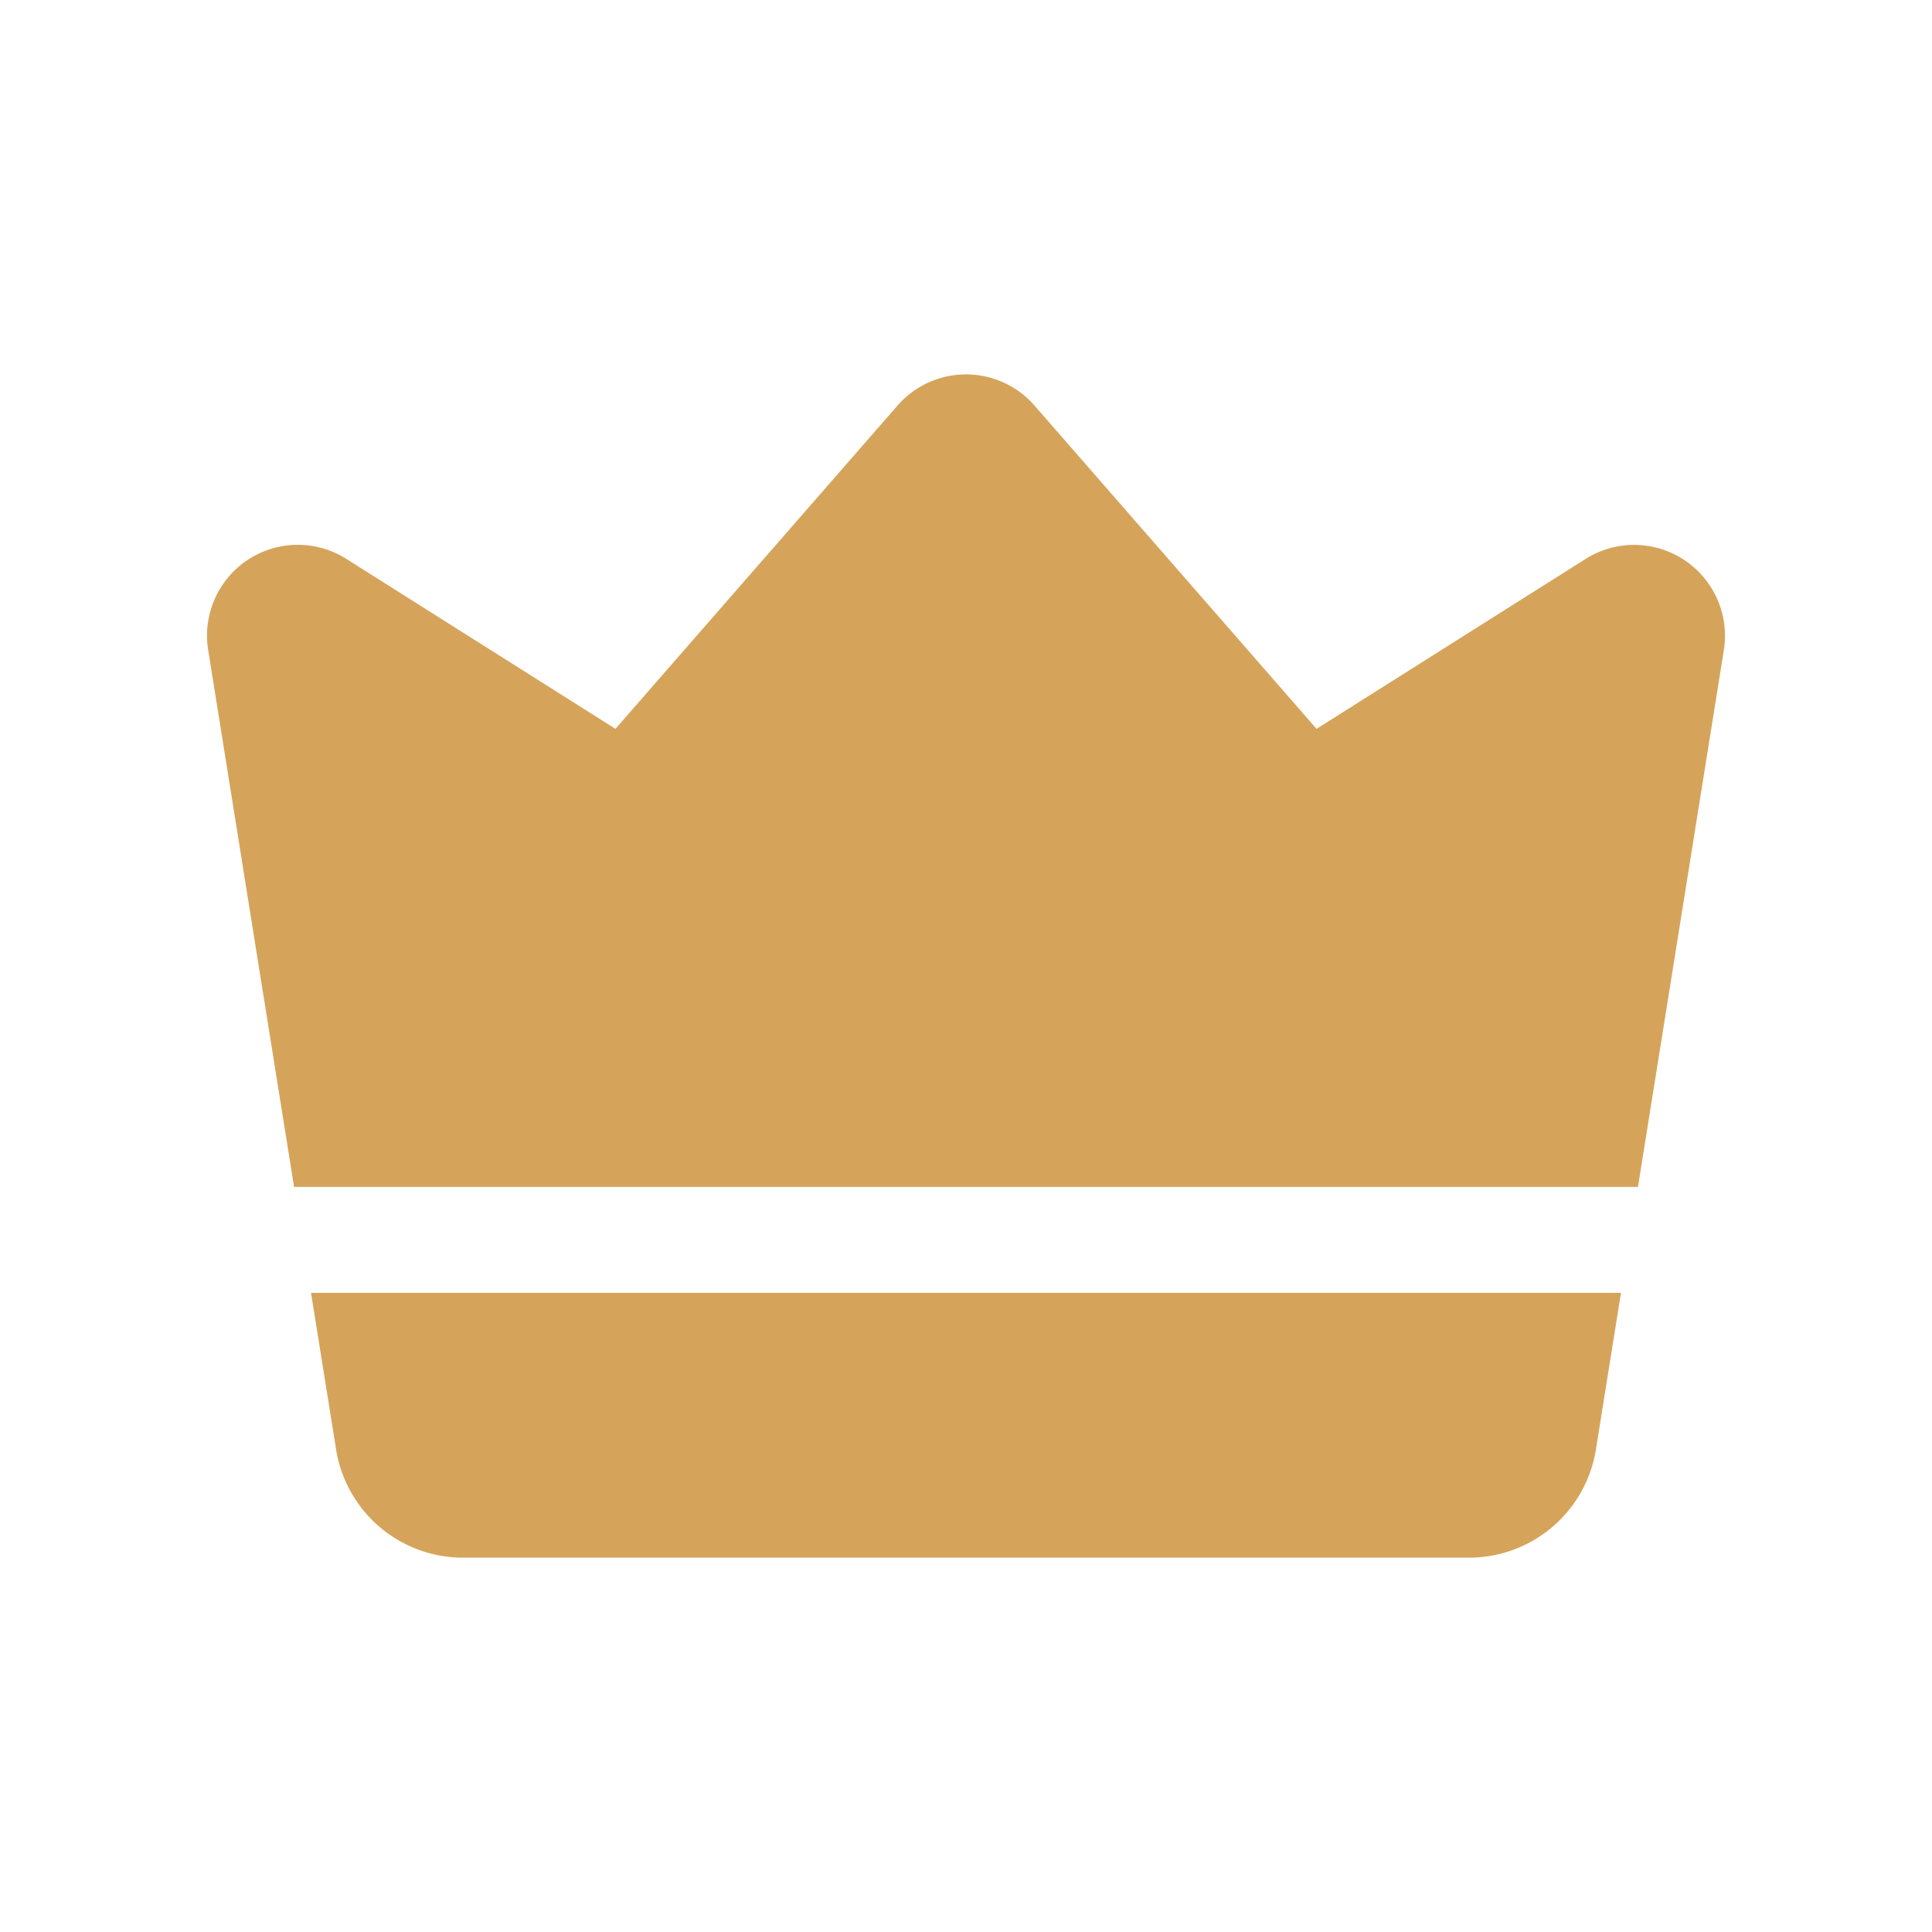 <svg xmlns="http://www.w3.org/2000/svg" width="56" height="56" fill="none"><path fill="#D5A45A" fill-rule="evenodd" d="M8.524 34.404 6.034 18.84a2.631 2.631 0 0 1 4.002-2.642l7.803 4.928 8.178-9.373a2.633 2.633 0 0 1 3.966 0l8.178 9.373 7.803-4.928a2.634 2.634 0 0 1 4.003 2.642l-2.49 15.564H8.523Zm38.461 3.07-.726 4.536a3.727 3.727 0 0 1-3.68 3.14H13.421a3.727 3.727 0 0 1-3.68-3.14l-.726-4.537h37.97Z" clip-rule="evenodd"/></svg>